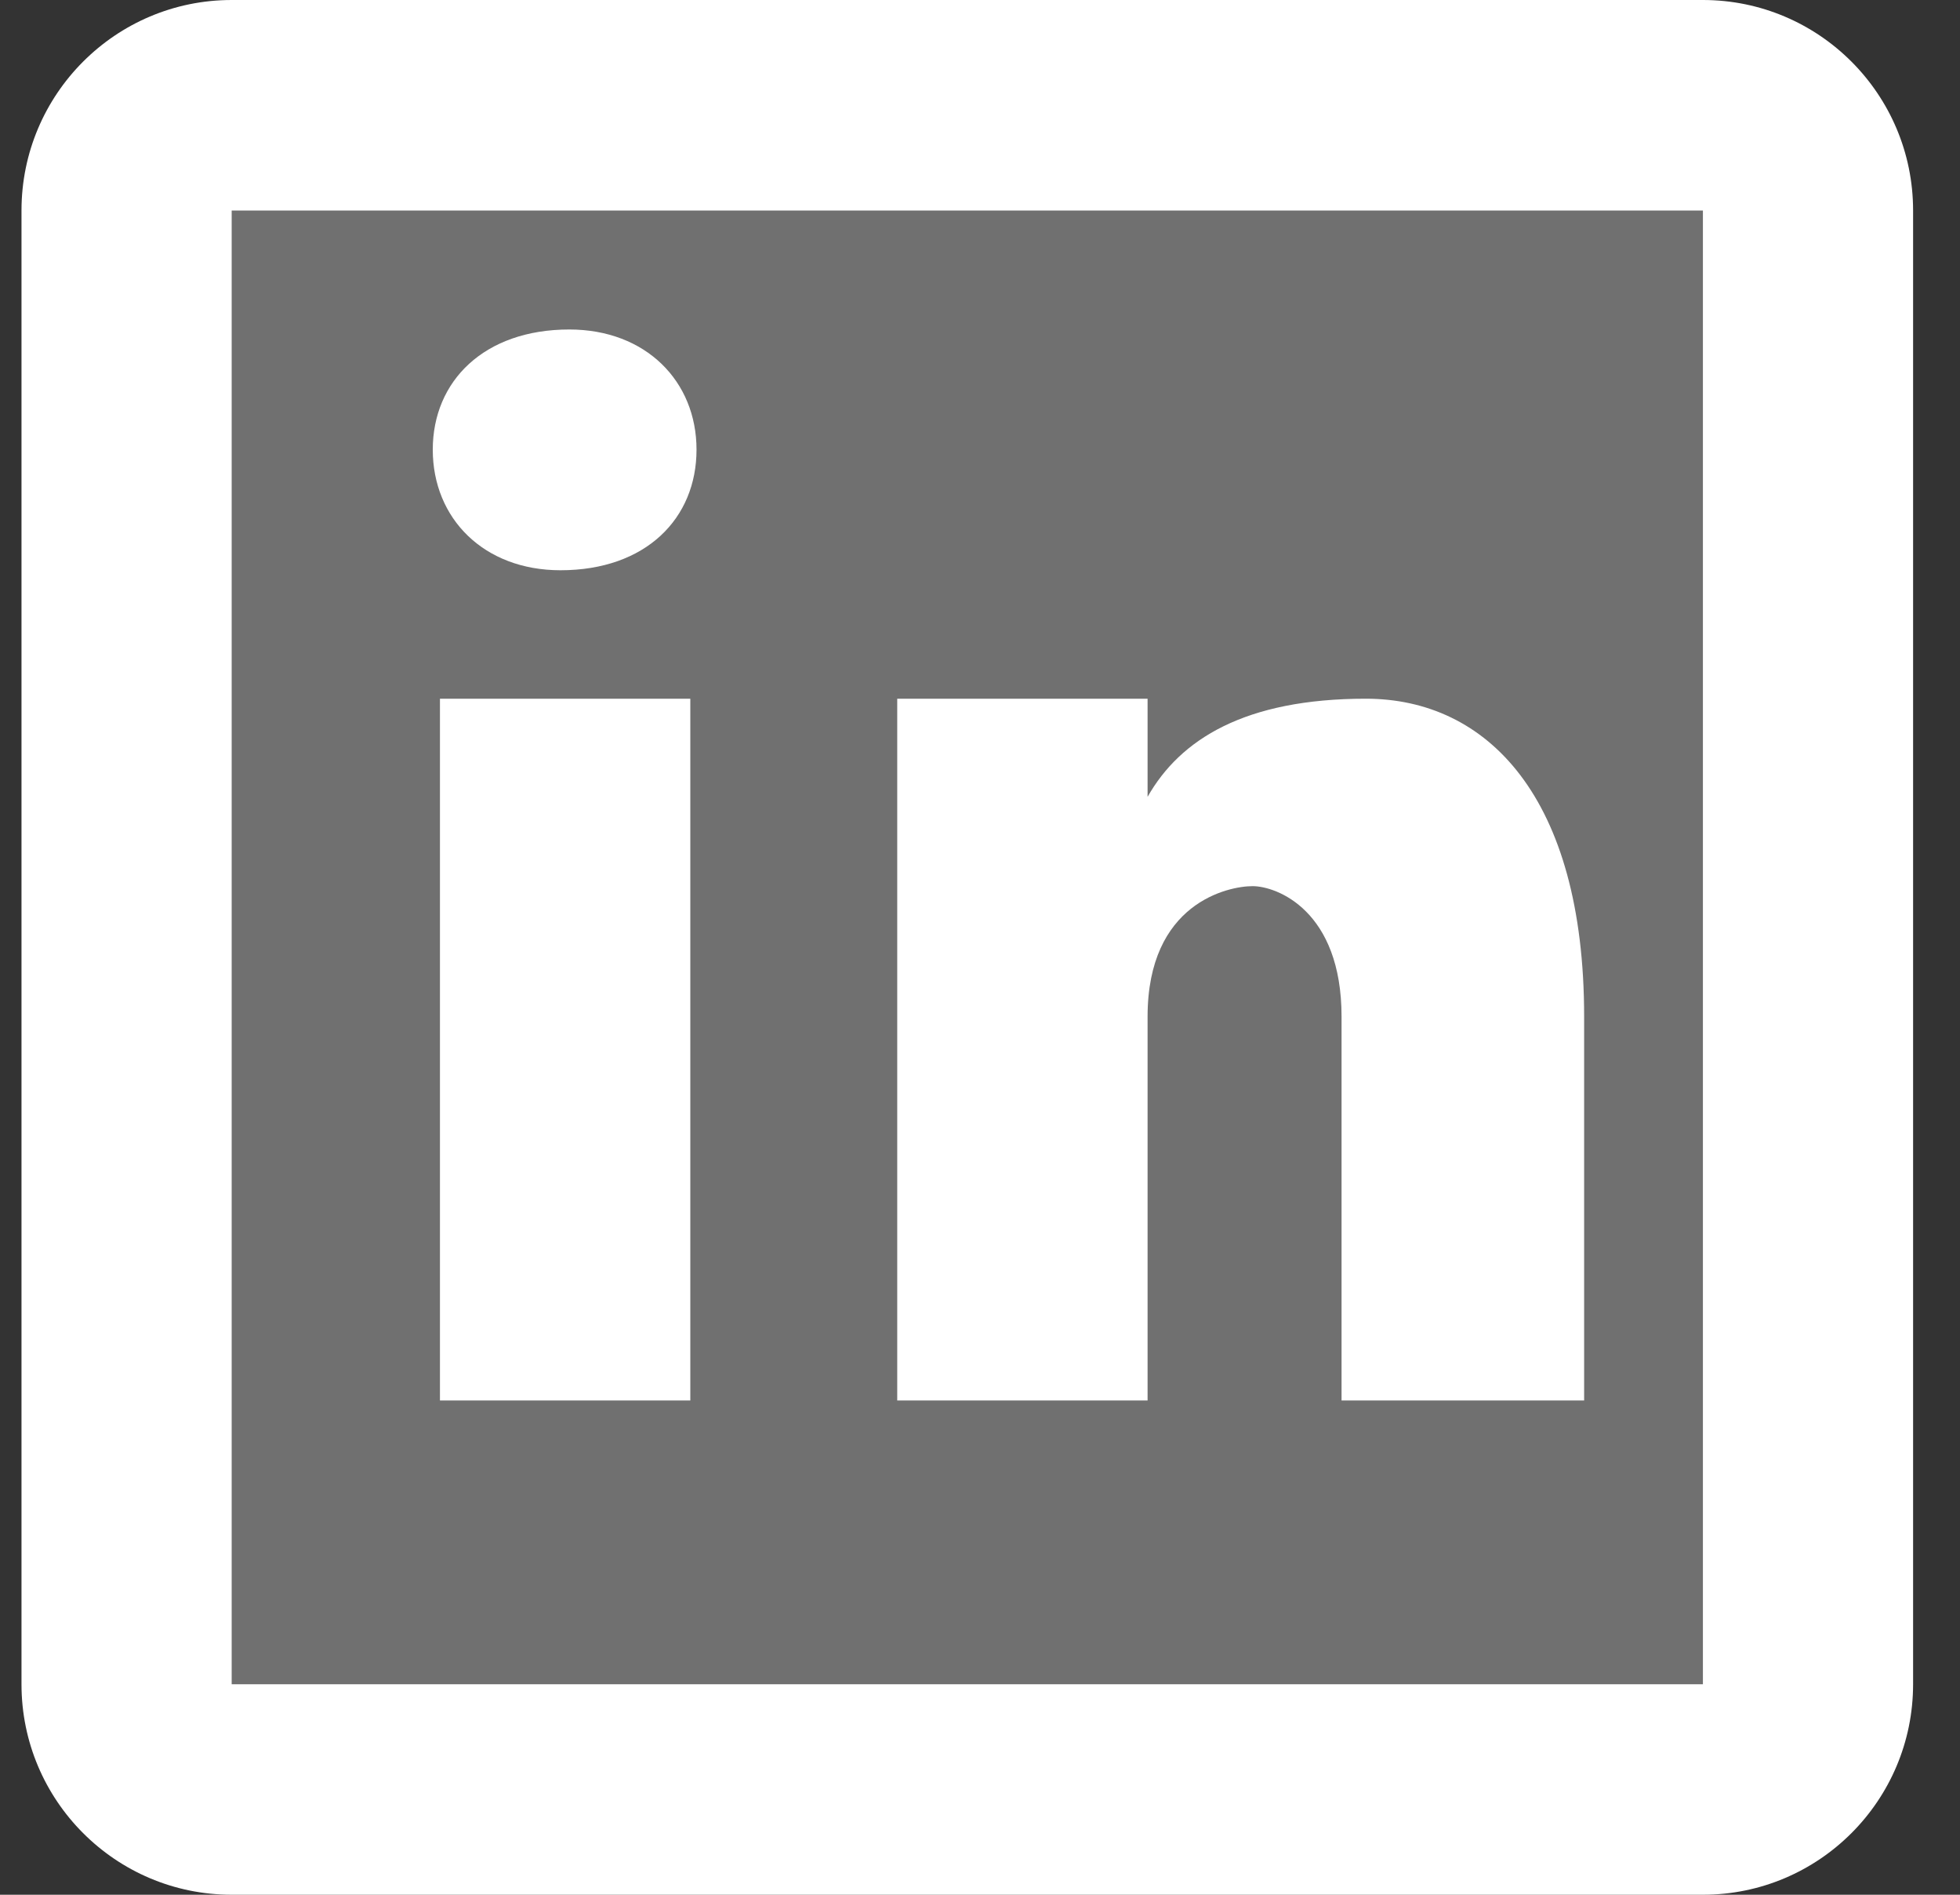 <svg width="30" height="29" viewBox="0 0 30 29" fill="none" xmlns="http://www.w3.org/2000/svg">
<rect x="0" y="0" width="30" height="29" fill="#333333" stroke="none"/>
<path opacity="0.3" d="M25.191 27.739H3.162C2.293 27.739 1.588 27.033 1.588 26.163V4.098C1.588 3.228 2.293 2.522 3.162 2.522H25.191C26.06 2.522 26.765 3.228 26.765 4.098V26.163C26.765 27.033 26.06 27.739 25.191 27.739Z" fill="white"/>
<path fill-rule="evenodd" clip-rule="evenodd" d="M8.579 8.728C7.407 8.728 6.624 7.937 6.624 6.882C6.624 5.835 7.407 5.043 8.714 5.043C9.885 5.043 10.661 5.835 10.661 6.882C10.661 7.937 9.885 8.728 8.579 8.728ZM10.566 21.435H6.734V10.694H10.566V21.435ZM20.534 21.435H24.247V15.561C24.247 12.196 22.759 10.694 20.906 10.694C19.053 10.694 18.064 11.317 17.565 12.196V10.694H13.733V21.435H17.565V15.561C17.565 13.819 18.8 13.563 19.172 13.563C19.544 13.563 20.534 13.938 20.534 15.561V21.435Z" fill="white"/>
<path fill-rule="evenodd" clip-rule="evenodd" d="M3.546 0H26.065C27.841 0 29.282 1.443 29.282 3.222V25.778C29.282 27.557 27.841 29 26.065 29H3.546C1.77 29 0.329 27.557 0.329 25.778V3.222C0.329 1.443 1.77 0 3.546 0ZM3.546 25.778H26.065V3.222H3.546V25.778Z" fill="white"/>
</svg>
